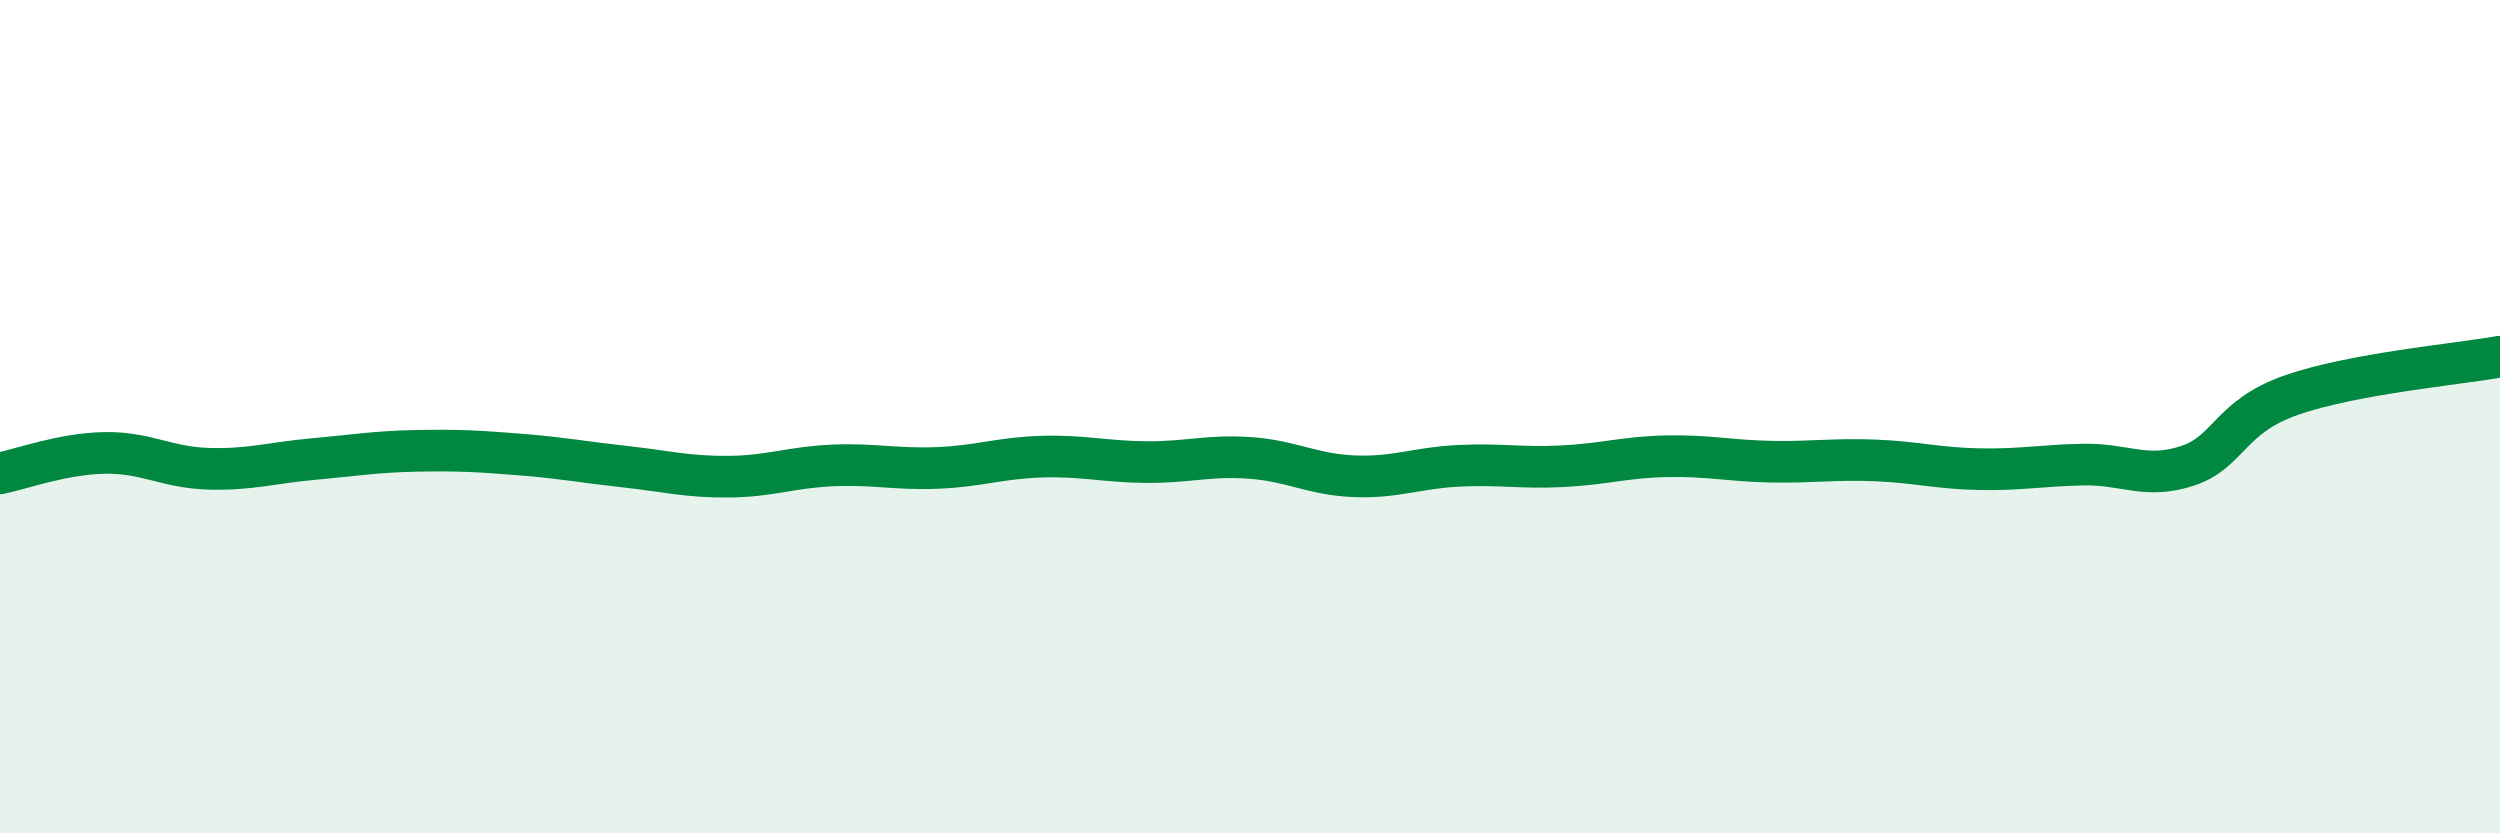 
    <svg width="60" height="20" viewBox="0 0 60 20" xmlns="http://www.w3.org/2000/svg">
      <path
        d="M 0,11.36 C 0.5,11.26 1.5,10.89 2.5,10.87 C 3.5,10.85 4,11.22 5,11.25 C 6,11.28 6.5,11.11 7.5,11.02 C 8.5,10.93 9,10.84 10,10.82 C 11,10.8 11.5,10.83 12.5,10.91 C 13.5,10.99 14,11.09 15,11.2 C 16,11.31 16.5,11.45 17.5,11.44 C 18.5,11.43 19,11.21 20,11.17 C 21,11.13 21.5,11.27 22.5,11.23 C 23.5,11.19 24,10.99 25,10.96 C 26,10.93 26.5,11.08 27.5,11.09 C 28.5,11.1 29,10.92 30,10.99 C 31,11.06 31.5,11.39 32.5,11.43 C 33.5,11.47 34,11.23 35,11.18 C 36,11.13 36.5,11.24 37.5,11.19 C 38.5,11.14 39,10.97 40,10.95 C 41,10.93 41.5,11.06 42.5,11.08 C 43.5,11.1 44,11.01 45,11.05 C 46,11.09 46.5,11.24 47.5,11.26 C 48.5,11.28 49,11.17 50,11.15 C 51,11.13 51.5,11.51 52.5,11.18 C 53.5,10.85 53.5,10 55,9.48 C 56.5,8.96 59,8.74 60,8.56L60 20L0 20Z"
        fill="#008740"
        opacity="0.1"
        stroke-linecap="round"
        stroke-linejoin="round"
      />
      <path
        d="M 0,11.36 C 0.5,11.26 1.5,10.89 2.5,10.87 C 3.5,10.85 4,11.22 5,11.25 C 6,11.28 6.5,11.11 7.5,11.02 C 8.5,10.93 9,10.84 10,10.82 C 11,10.8 11.5,10.83 12.5,10.91 C 13.5,10.99 14,11.09 15,11.2 C 16,11.31 16.5,11.45 17.5,11.44 C 18.5,11.43 19,11.21 20,11.17 C 21,11.13 21.5,11.27 22.5,11.23 C 23.5,11.19 24,10.99 25,10.96 C 26,10.93 26.5,11.08 27.5,11.09 C 28.5,11.1 29,10.92 30,10.99 C 31,11.06 31.5,11.39 32.5,11.43 C 33.5,11.47 34,11.23 35,11.18 C 36,11.13 36.5,11.24 37.5,11.19 C 38.5,11.14 39,10.97 40,10.95 C 41,10.93 41.5,11.06 42.5,11.08 C 43.5,11.1 44,11.01 45,11.05 C 46,11.09 46.5,11.24 47.5,11.26 C 48.5,11.28 49,11.17 50,11.15 C 51,11.13 51.5,11.51 52.5,11.18 C 53.5,10.85 53.5,10 55,9.48 C 56.5,8.96 59,8.74 60,8.56"
        stroke="#008740"
        stroke-width="1"
        fill="none"
        stroke-linecap="round"
        stroke-linejoin="round"
      />
    </svg>
  